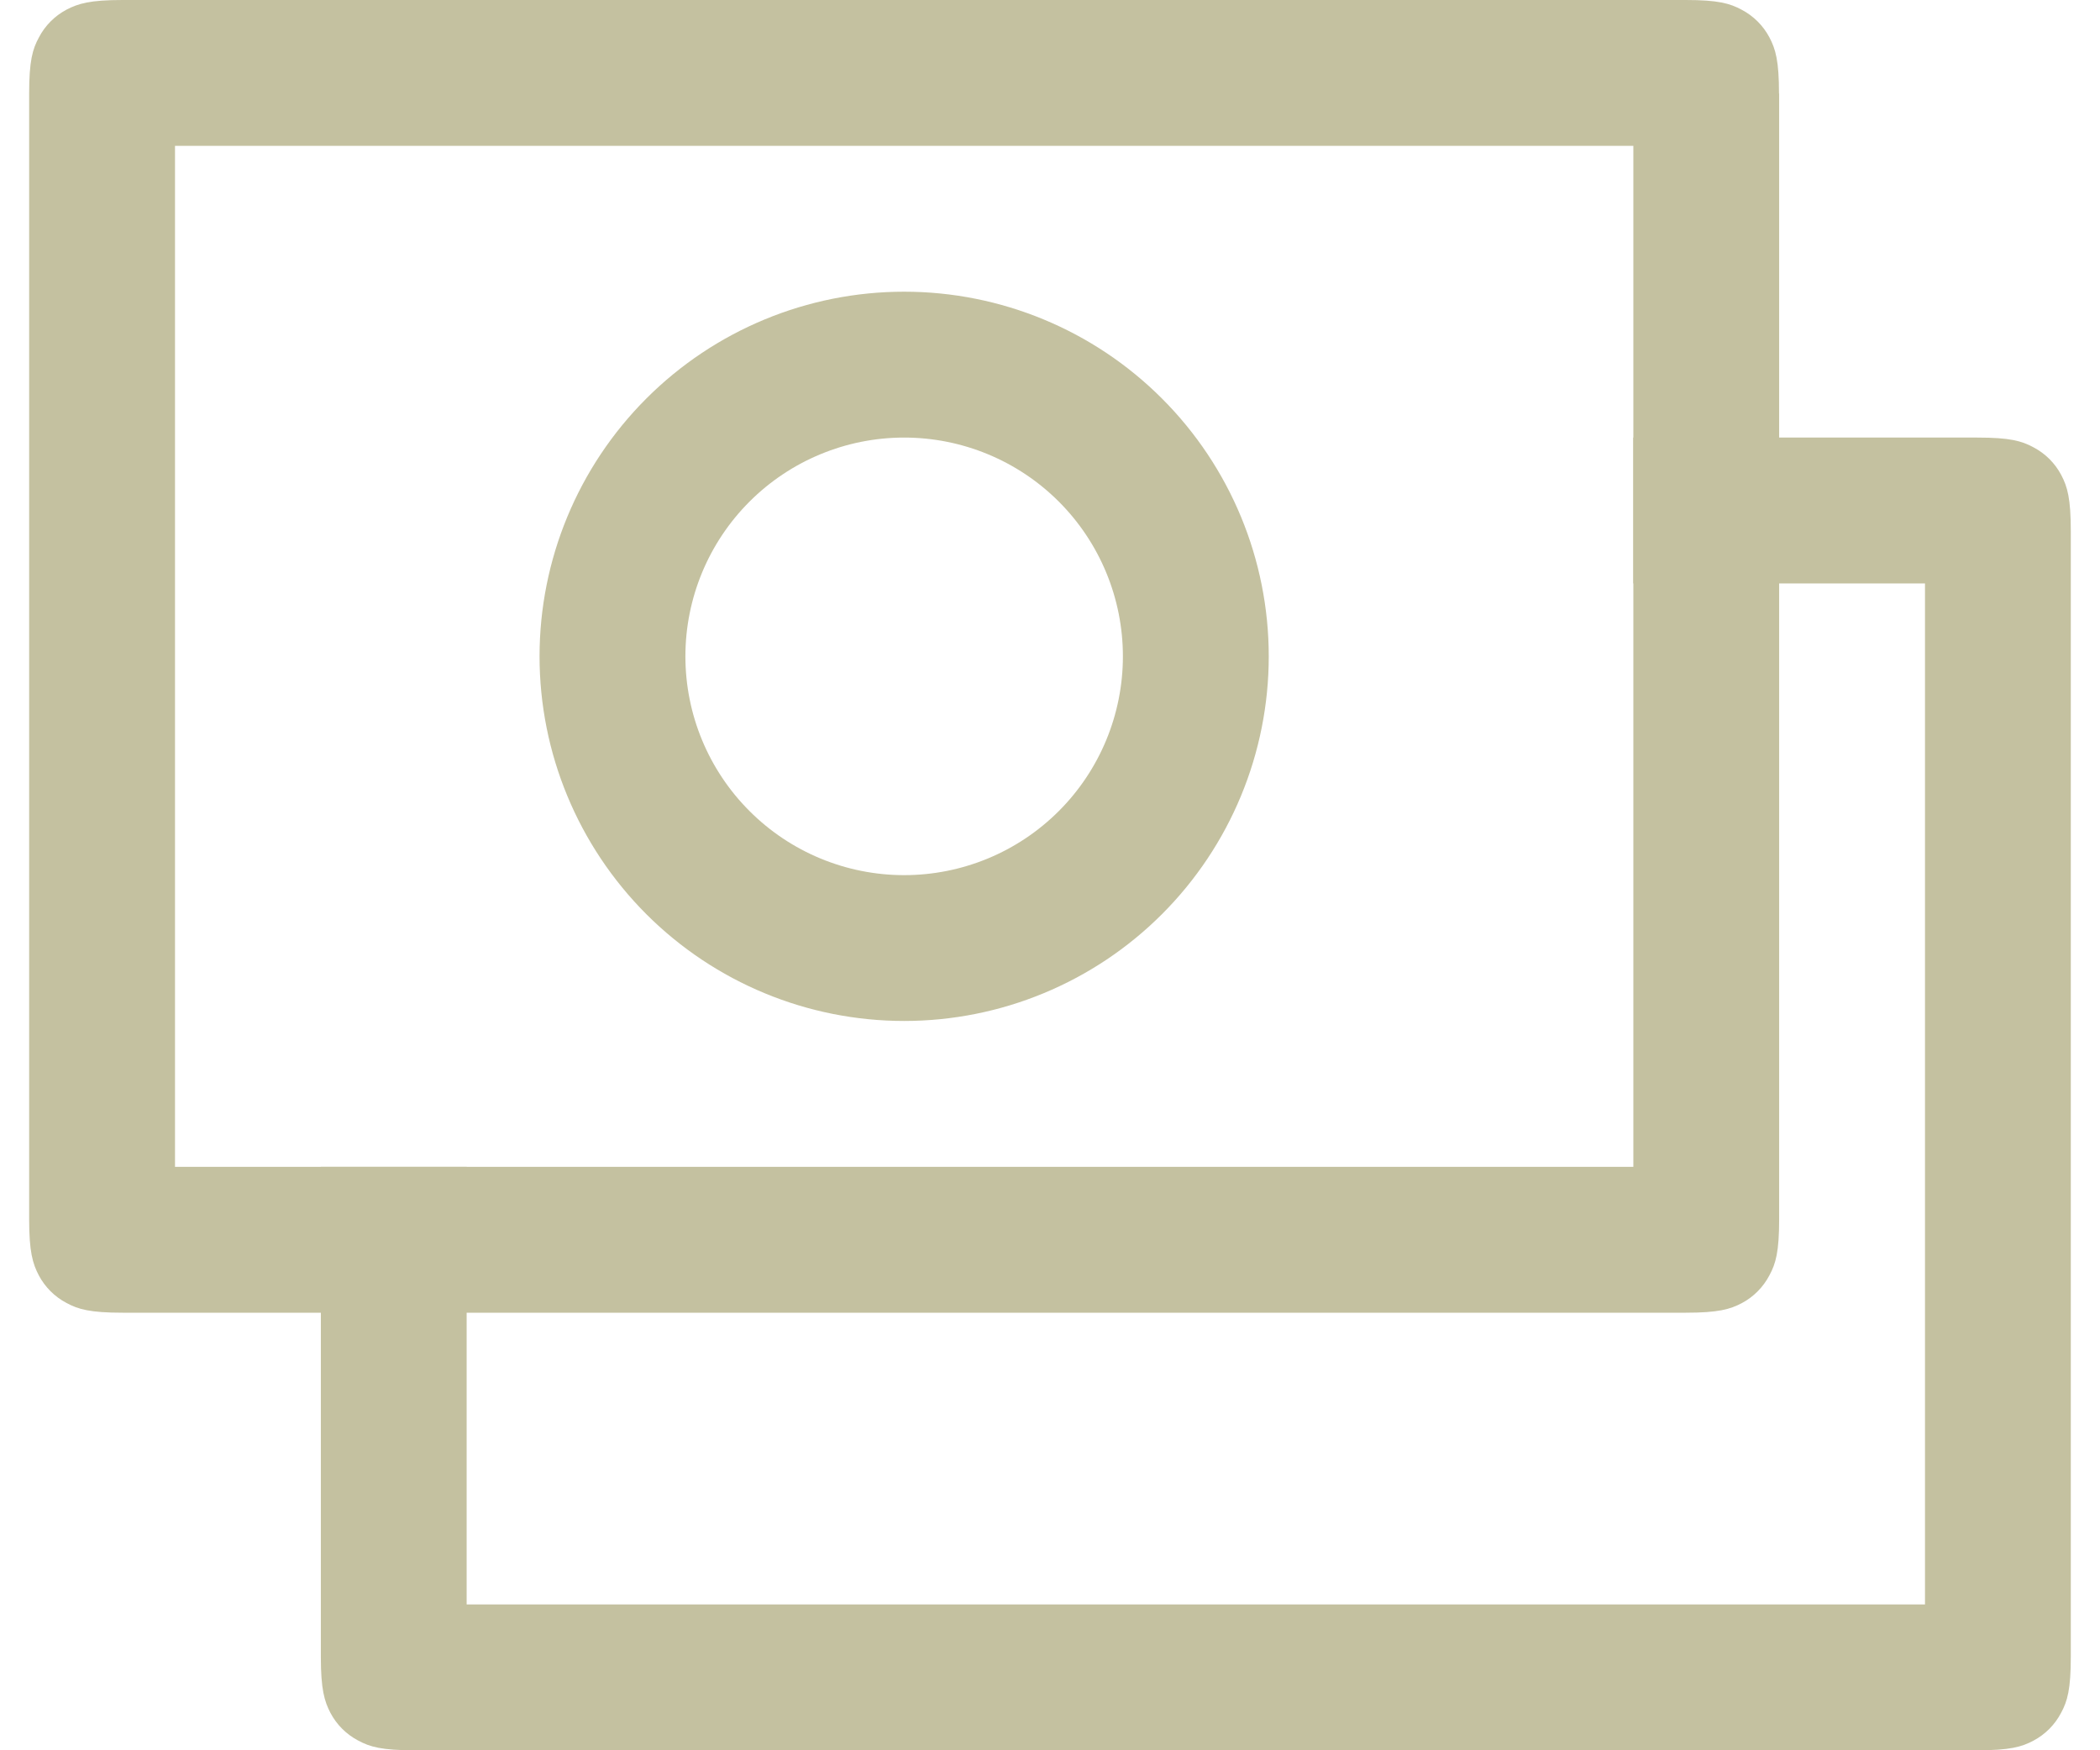 <svg width="42" height="35" viewBox="0 0 42 35" fill="none" xmlns="http://www.w3.org/2000/svg">
<g clip-path="url(#clip0_1179_18340)">
<path d="M9.333 23.333V32.083H38.5V11.667H32.666V8.75H39.547C40.197 8.75 40.434 8.817 40.67 8.945C40.906 9.069 41.099 9.261 41.224 9.497C41.349 9.733 41.416 9.969 41.416 10.62V33.13C41.416 33.781 41.349 34.017 41.221 34.253C41.097 34.489 40.905 34.682 40.67 34.807C40.434 34.933 40.197 35 39.547 35H8.286C7.636 35 7.399 34.933 7.163 34.805C6.927 34.681 6.734 34.489 6.609 34.253C6.487 34.017 6.417 33.781 6.417 33.133V23.333H9.333Z" fill="#C4C1A0"/>
<path d="M32.667 2.917H3.5V23.333H32.667V2.917ZM35.583 1.87V24.38C35.583 25.031 35.516 25.267 35.388 25.503C35.264 25.739 35.072 25.933 34.837 26.058C34.6 26.183 34.364 26.25 33.714 26.25H2.453C1.802 26.25 1.566 26.183 1.33 26.055C1.094 25.931 0.901 25.739 0.776 25.503C0.653 25.267 0.583 25.031 0.583 24.383V1.87C0.583 1.219 0.65 0.983 0.779 0.747C0.902 0.511 1.095 0.318 1.33 0.193C1.566 0.07 1.802 0 2.45 0H33.711C34.361 0 34.597 0.067 34.834 0.195C35.07 0.319 35.263 0.511 35.388 0.747C35.513 0.983 35.58 1.219 35.58 1.87H35.583Z" fill="#C4C1A0"/>
<path d="M18.083 20.416C16.149 20.416 14.295 19.648 12.927 18.281C11.56 16.913 10.791 15.059 10.791 13.125C10.791 11.191 11.56 9.336 12.927 7.969C14.295 6.601 16.149 5.833 18.083 5.833C20.017 5.833 21.872 6.601 23.239 7.969C24.607 9.336 25.375 11.191 25.375 13.125C25.375 15.059 24.607 16.913 23.239 18.281C21.872 19.648 20.017 20.416 18.083 20.416ZM18.083 17.5C19.244 17.5 20.356 17.039 21.177 16.218C21.997 15.398 22.458 14.285 22.458 13.125C22.458 11.964 21.997 10.852 21.177 10.031C20.356 9.211 19.244 8.75 18.083 8.75C16.923 8.75 15.81 9.211 14.99 10.031C14.169 10.852 13.708 11.964 13.708 13.125C13.708 14.285 14.169 15.398 14.99 16.218C15.81 17.039 16.923 17.5 18.083 17.5Z" fill="#C4C1A0"/>
</g>
<defs>
<clipPath id="clip0_1179_18340">
<rect width="40.833" height="35" fill="white" transform="translate(0.583)"/>
</clipPath>
</defs>
</svg>
